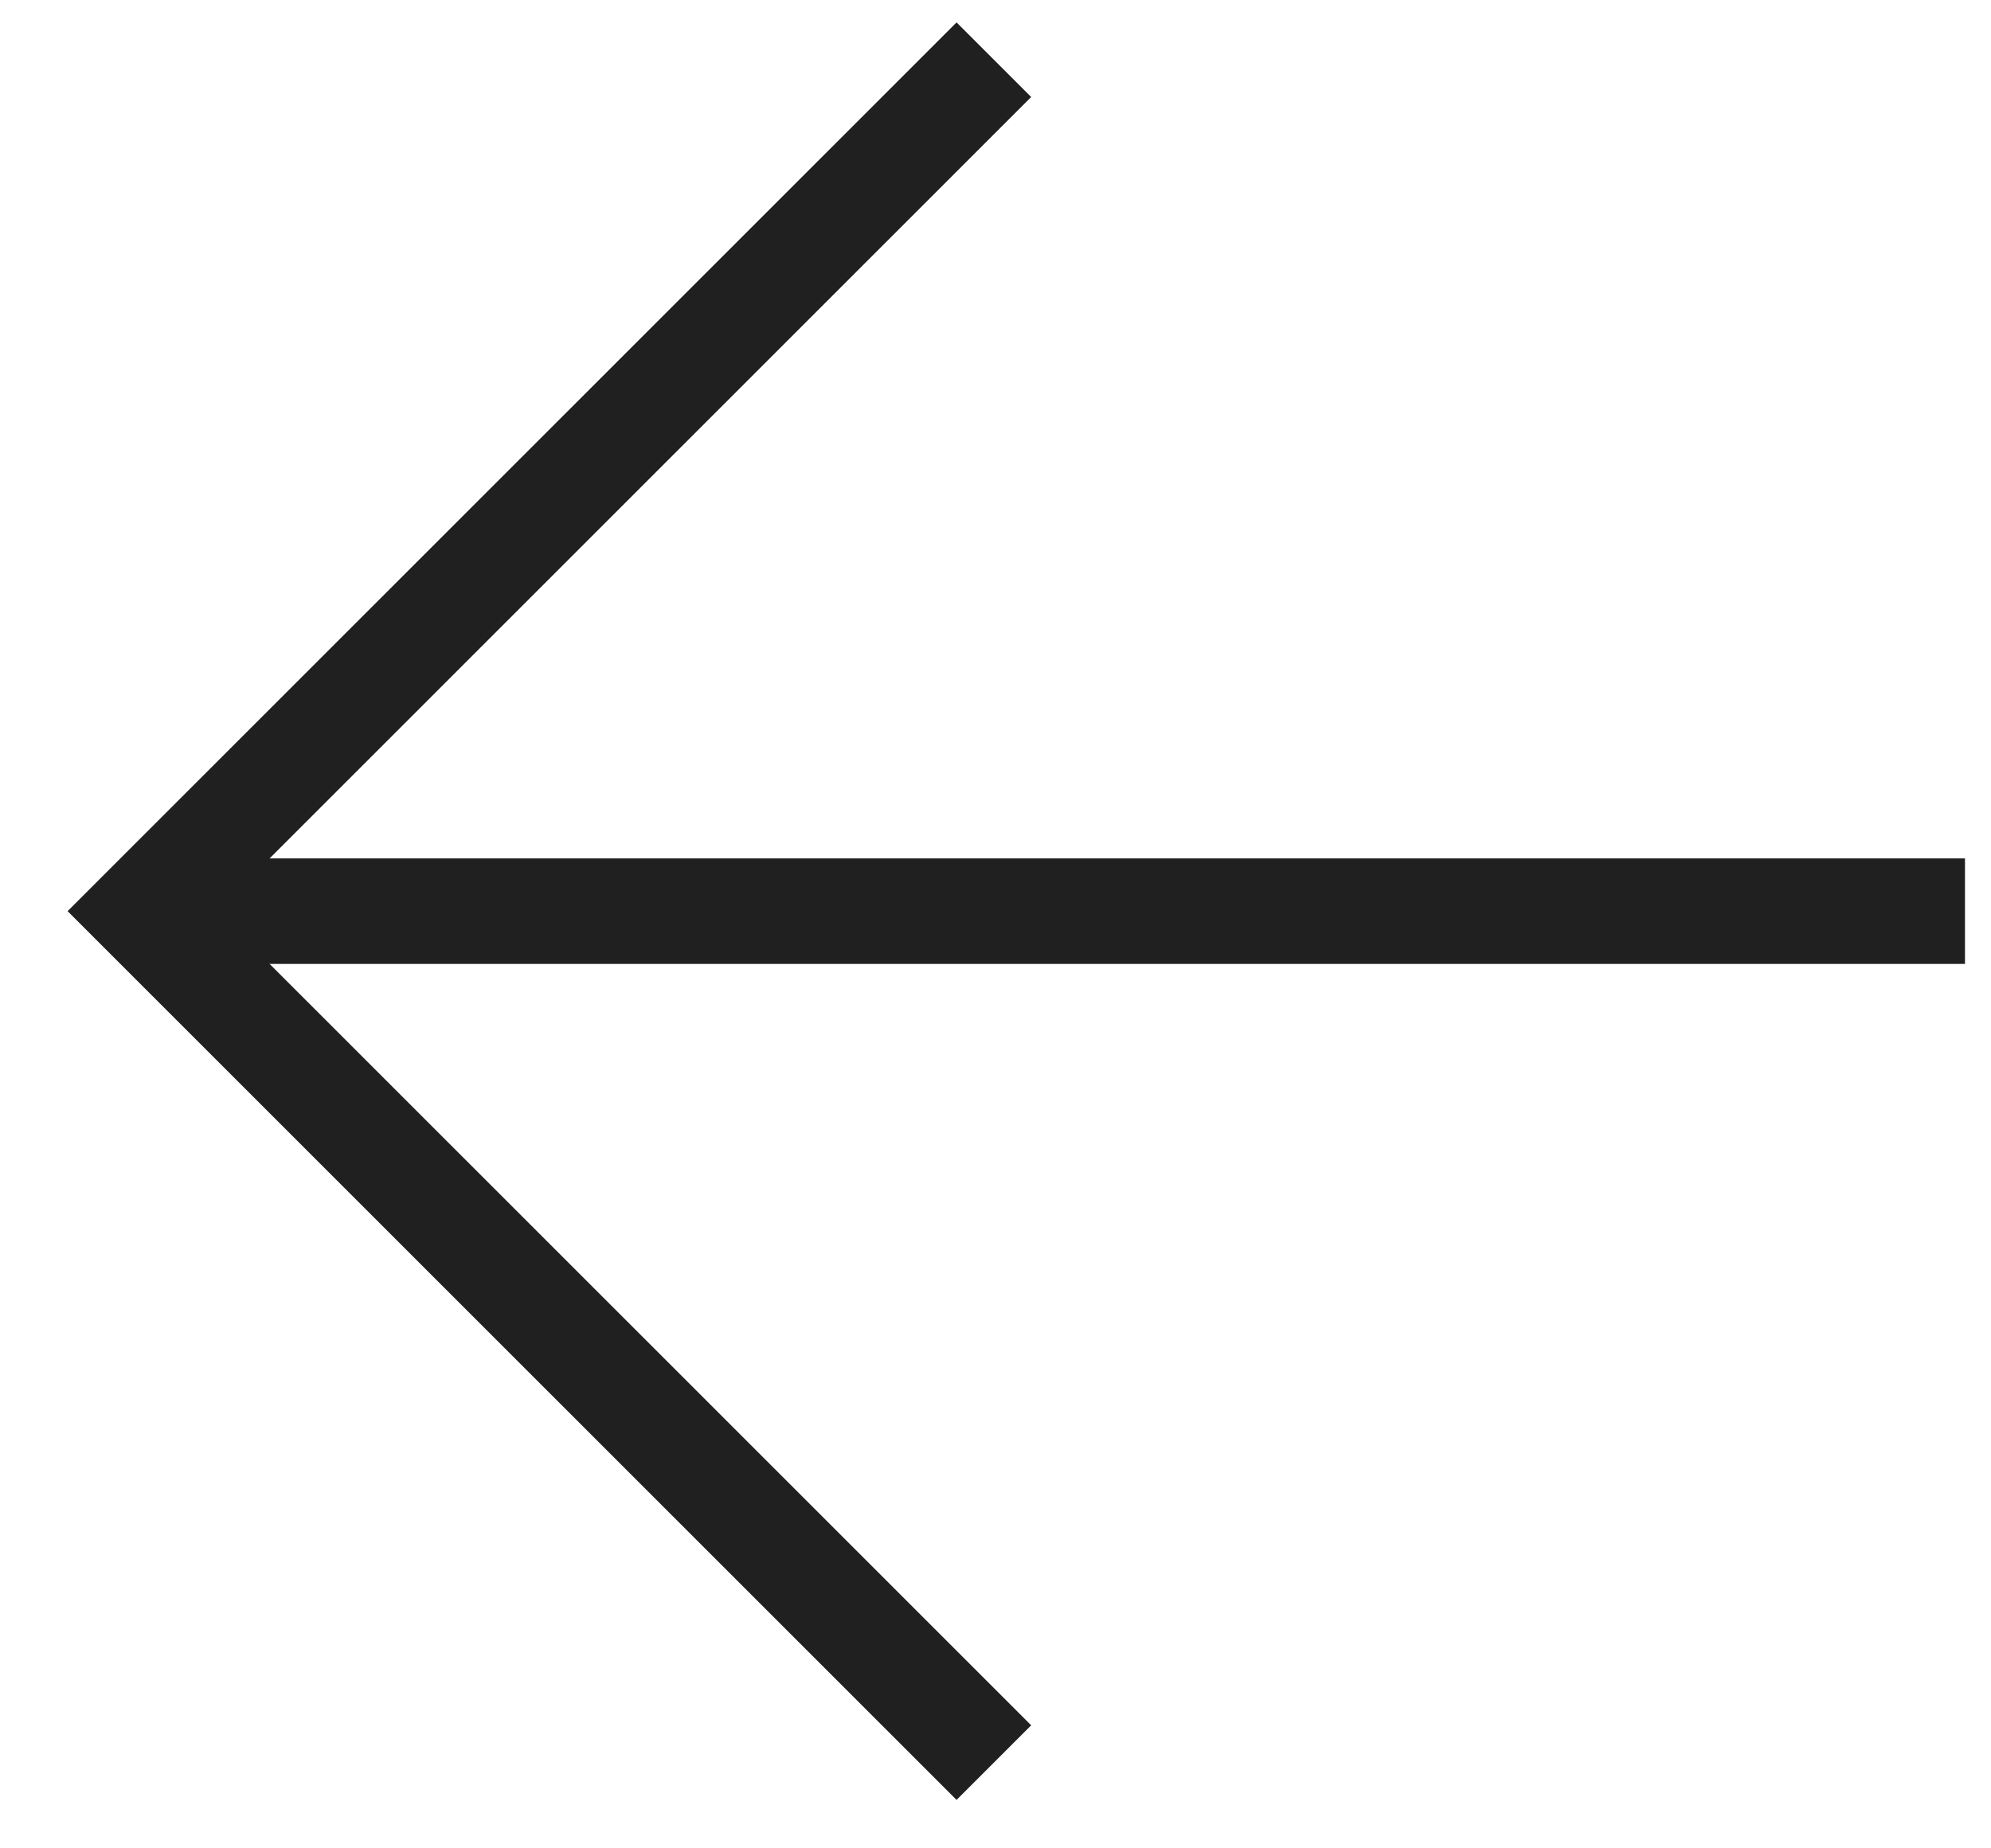 <svg width="28" height="26" viewBox="0 0 28 26" fill="none" xmlns="http://www.w3.org/2000/svg">
<path d="M13.977 24.794L2 12.817L13.977 0.84" stroke="#212020" stroke-width="1.484"/>
<path d="M2 12.817L19.089 12.817L27.634 12.817" stroke="#212020" stroke-width="1.484"/>
</svg>
